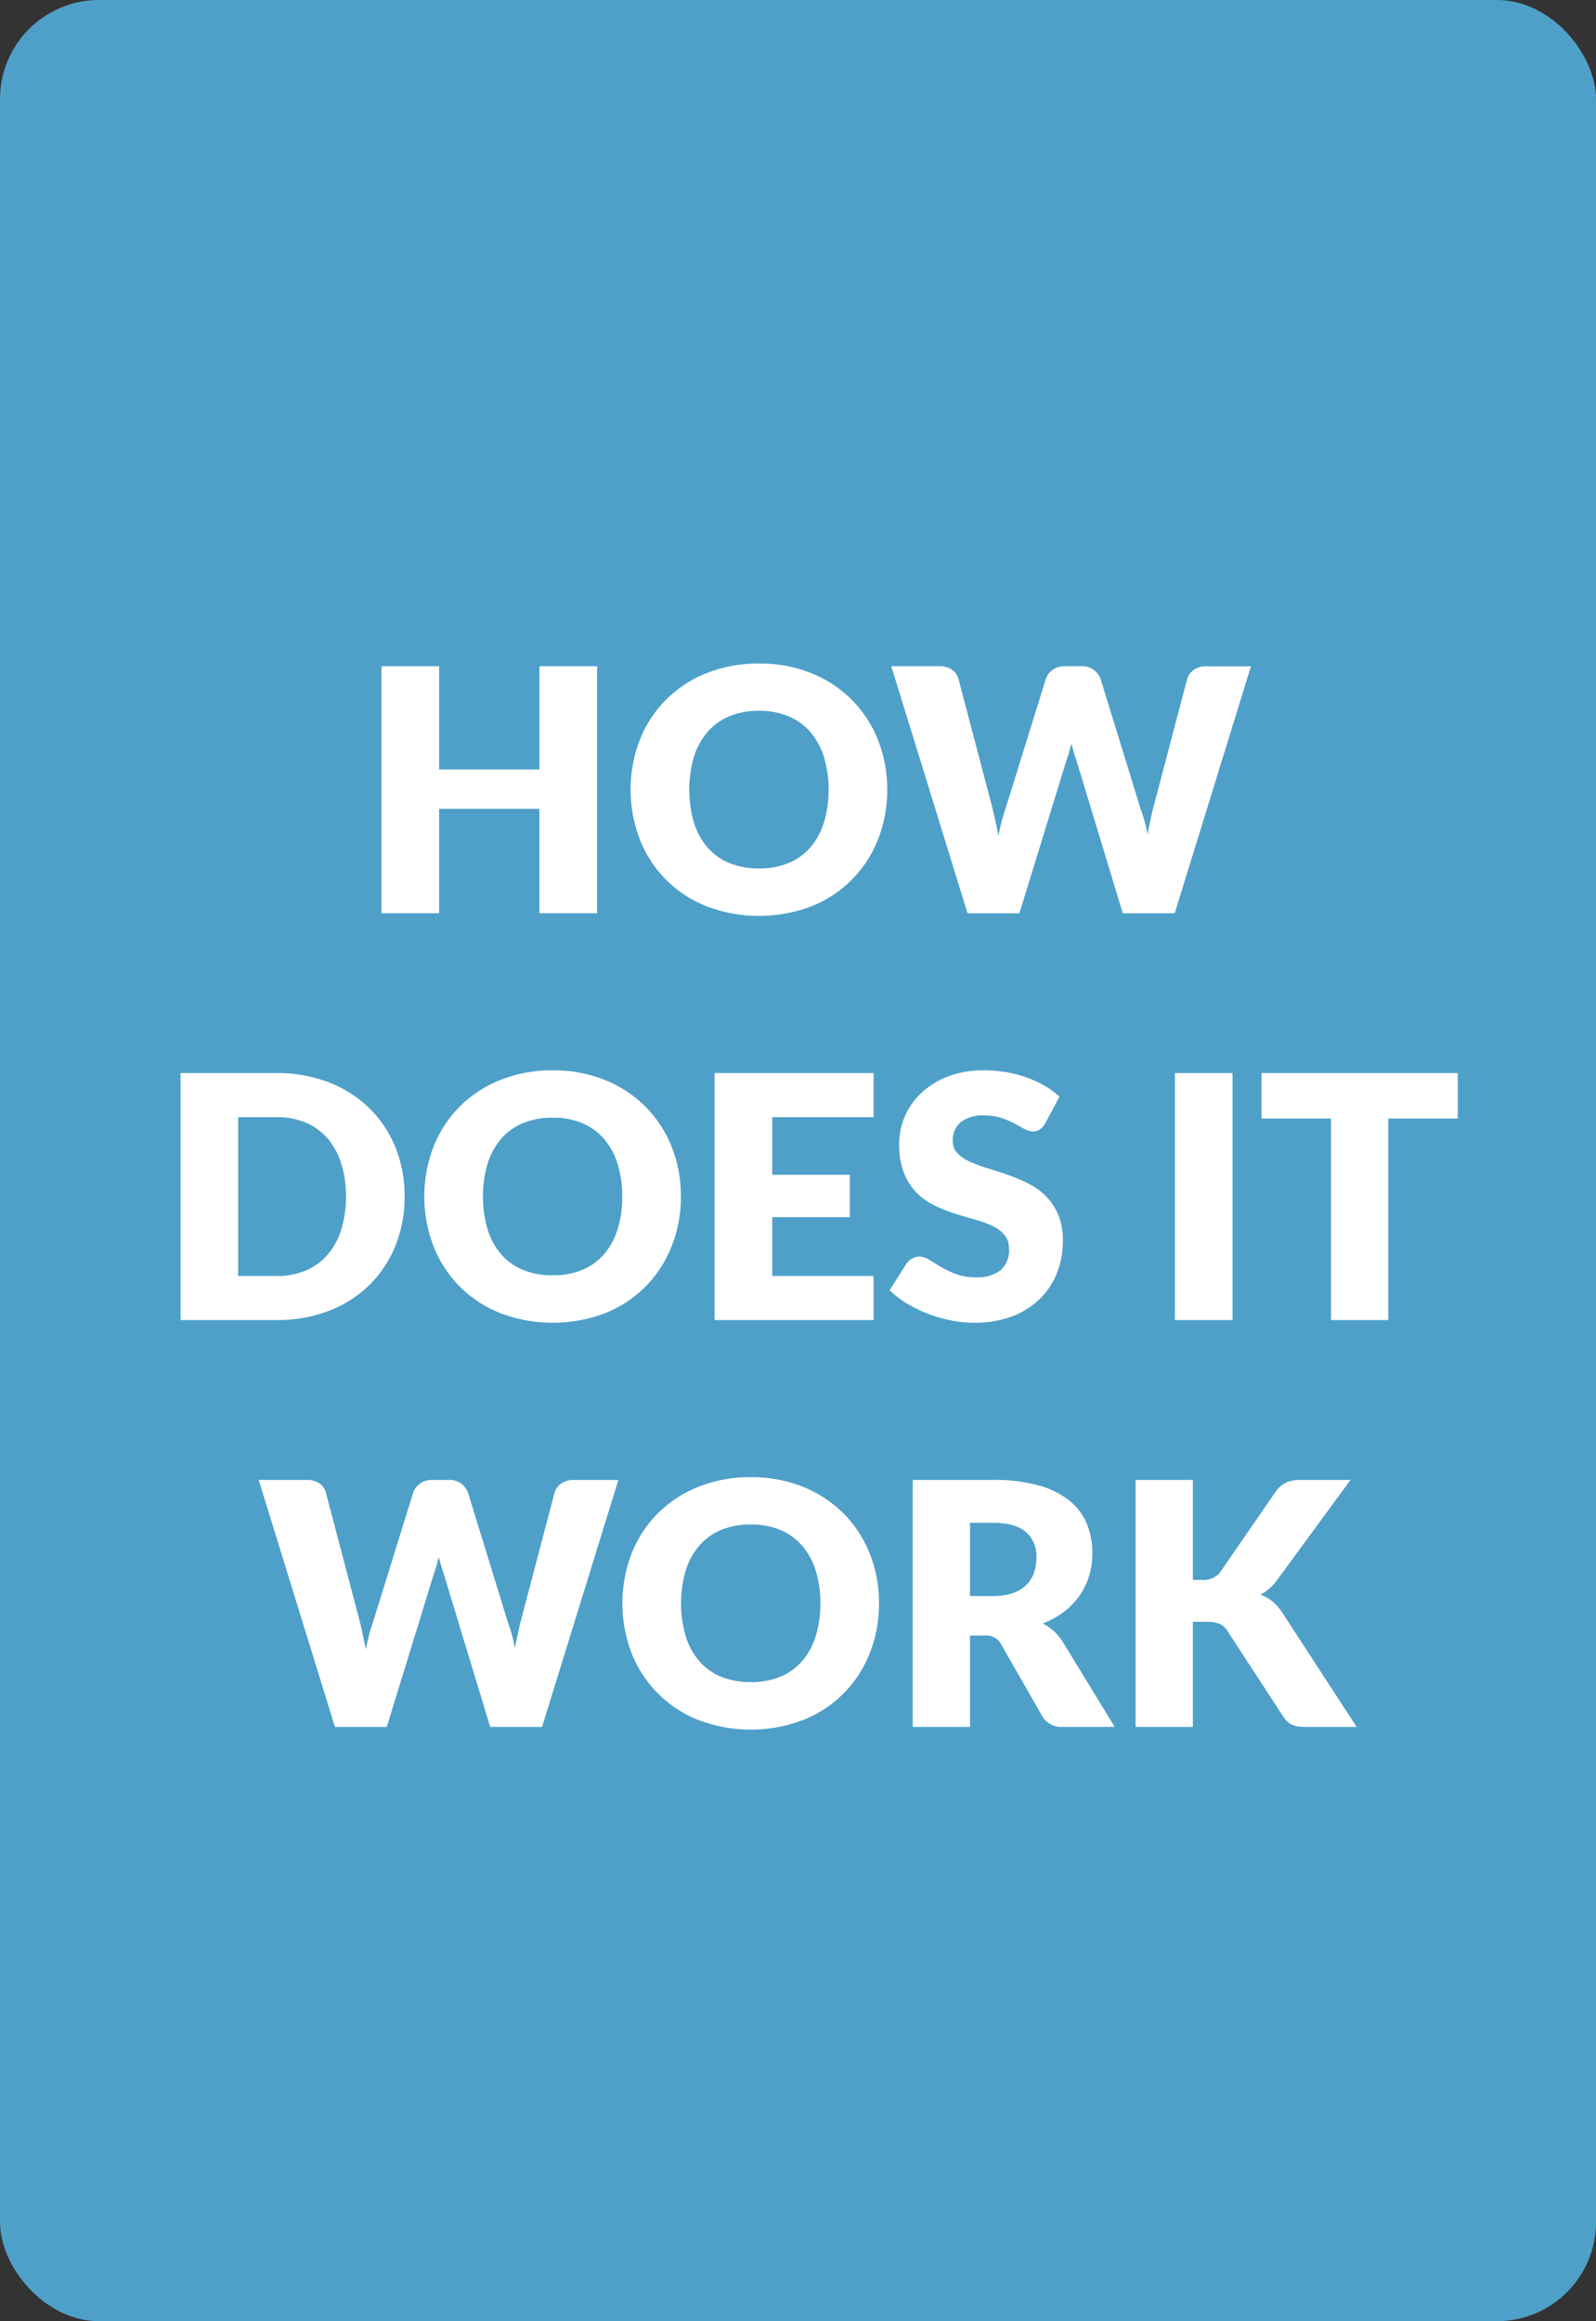 <svg id="Layer_1" data-name="Layer 1" xmlns="http://www.w3.org/2000/svg" viewBox="0 0 258.96 376.56">
  <rect x="0" y="0" width="258.96" height="376.56" fill="#333333" stroke="none"/>
  <defs>
    <style>
      .cls-1 {
        fill: #4ea0c9;
      }

      .cls-2 {
        fill: #fff;
      }
    </style>
  </defs>
  <title>9ef6d64e-e373-4465-996a-8a5f019cabfc</title>
  <rect class="cls-1" width="258.96" height="376.56" rx="16.068" ry="16.068"/>
  <g>
    <path class="cls-2" d="M96.875,148.149h-9.35v-16.94H71.246v16.94H61.9V108.082h9.35v16.748h16.28V108.082h9.35v40.067Z"/>
    <path class="cls-2" d="M143.955,128.1a21.553,21.553,0,0,1-1.5,8.085,19.119,19.119,0,0,1-10.781,10.835,23.928,23.928,0,0,1-17.036,0,19.126,19.126,0,0,1-10.821-10.835,22.553,22.553,0,0,1,0-16.17,19.225,19.225,0,0,1,4.235-6.49,19.578,19.578,0,0,1,6.586-4.317,22.407,22.407,0,0,1,8.525-1.567,22.13,22.13,0,0,1,8.511,1.581,19.626,19.626,0,0,1,6.559,4.331,19.335,19.335,0,0,1,4.223,6.49A21.482,21.482,0,0,1,143.955,128.1Zm-9.516,0a17.319,17.319,0,0,0-.77-5.349,11.354,11.354,0,0,0-2.213-4.028,9.558,9.558,0,0,0-3.535-2.53,12.168,12.168,0,0,0-4.757-.88,12.344,12.344,0,0,0-4.8.88,9.525,9.525,0,0,0-3.547,2.53,11.318,11.318,0,0,0-2.214,4.028,19.058,19.058,0,0,0,0,10.725,11.32,11.32,0,0,0,2.214,4.029,9.384,9.384,0,0,0,3.547,2.516,12.51,12.51,0,0,0,4.8.867,12.331,12.331,0,0,0,4.757-.867,9.415,9.415,0,0,0,3.535-2.516,11.356,11.356,0,0,0,2.213-4.029A17.408,17.408,0,0,0,134.439,128.1Z"/>
    <path class="cls-2" d="M144.615,108.082h7.81a3.526,3.526,0,0,1,2.021.55,2.524,2.524,0,0,1,1.059,1.458l5.5,20.9q0.248,1.018.5,2.173t0.5,2.42a31.224,31.224,0,0,1,1.21-4.593l6.49-20.9a2.88,2.88,0,0,1,1.059-1.389,3.145,3.145,0,0,1,1.966-.619h2.75a3.149,3.149,0,0,1,1.953.563,3.592,3.592,0,0,1,1.127,1.444l6.436,20.9a29.426,29.426,0,0,1,1.21,4.373q0.22-1.21.453-2.31t0.481-2.062l5.5-20.9a2.616,2.616,0,0,1,1.045-1.4,3.256,3.256,0,0,1,1.98-.6h7.314l-12.375,40.067H182.18l-7.535-24.833q-0.412-1.182-.8-2.723-0.385,1.541-.8,2.723l-7.645,24.833H156.99Z"/>
    <path class="cls-2" d="M65.65,194.1a21.011,21.011,0,0,1-1.5,8.017,18.759,18.759,0,0,1-4.221,6.353,19.153,19.153,0,0,1-6.559,4.18,23.19,23.19,0,0,1-8.511,1.5H29.295V174.082H44.86a23.01,23.01,0,0,1,8.511,1.513,19.417,19.417,0,0,1,6.559,4.18,18.616,18.616,0,0,1,4.221,6.339A20.937,20.937,0,0,1,65.65,194.1Zm-9.515,0a17.46,17.46,0,0,0-.77-5.362,11.457,11.457,0,0,0-2.213-4.056,9.611,9.611,0,0,0-3.534-2.558,12,12,0,0,0-4.758-.895H38.645V207H44.86a12,12,0,0,0,4.758-.894,9.611,9.611,0,0,0,3.534-2.558,11.448,11.448,0,0,0,2.213-4.056A17.563,17.563,0,0,0,56.135,194.1Z"/>
    <path class="cls-2" d="M110.474,194.1a21.529,21.529,0,0,1-1.5,8.085A19.107,19.107,0,0,1,98.2,213.021a23.916,23.916,0,0,1-17.036,0,19.123,19.123,0,0,1-10.821-10.835,22.553,22.553,0,0,1,0-16.17,19.216,19.216,0,0,1,4.235-6.489,19.6,19.6,0,0,1,6.586-4.318,22.407,22.407,0,0,1,8.525-1.567,22.126,22.126,0,0,1,8.511,1.582,19.626,19.626,0,0,1,6.559,4.331,19.347,19.347,0,0,1,4.221,6.489A21.467,21.467,0,0,1,110.474,194.1Zm-9.515,0a17.33,17.33,0,0,0-.77-5.349,11.337,11.337,0,0,0-2.214-4.028,9.545,9.545,0,0,0-3.534-2.53,12.159,12.159,0,0,0-4.757-.88,12.335,12.335,0,0,0-4.8.88,9.52,9.52,0,0,0-3.547,2.53,11.322,11.322,0,0,0-2.214,4.028,19.059,19.059,0,0,0,0,10.726,11.314,11.314,0,0,0,2.214,4.028,9.4,9.4,0,0,0,3.547,2.517,12.519,12.519,0,0,0,4.8.866,12.34,12.34,0,0,0,4.757-.866,9.425,9.425,0,0,0,3.534-2.517,11.329,11.329,0,0,0,2.214-4.028A17.428,17.428,0,0,0,100.959,194.1Z"/>
    <path class="cls-2" d="M141.742,174.082v7.149H125.3v9.351h12.594v6.875H125.3V207h16.446v7.15h-25.8V174.082h25.8Z"/>
    <path class="cls-2" d="M169.6,182.222a3.47,3.47,0,0,1-.866.99,1.938,1.938,0,0,1-1.168.33,2.856,2.856,0,0,1-1.361-.4q-0.729-.4-1.65-0.895a13.772,13.772,0,0,0-2.1-.894,8.43,8.43,0,0,0-2.7-.4,5.8,5.8,0,0,0-3.892,1.113,3.791,3.791,0,0,0-1.278,3.012,2.778,2.778,0,0,0,.77,2.008,6.667,6.667,0,0,0,2.021,1.375,21.774,21.774,0,0,0,2.86,1.059q1.608,0.48,3.286,1.072a29.528,29.528,0,0,1,3.286,1.389,10.987,10.987,0,0,1,2.86,2.035,9.516,9.516,0,0,1,2.021,3.011,10.721,10.721,0,0,1,.77,4.276,13.936,13.936,0,0,1-.963,5.2,12.166,12.166,0,0,1-2.791,4.221,12.96,12.96,0,0,1-4.51,2.833,16.874,16.874,0,0,1-6.092,1.031,19.519,19.519,0,0,1-3.809-.386,22.557,22.557,0,0,1-3.754-1.086,21.67,21.67,0,0,1-3.409-1.664,14.489,14.489,0,0,1-2.778-2.145l2.75-4.345a2.759,2.759,0,0,1,.867-0.784,2.255,2.255,0,0,1,1.168-.316,3.136,3.136,0,0,1,1.664.522q0.838,0.523,1.9,1.155a15.444,15.444,0,0,0,2.434,1.155,9.141,9.141,0,0,0,3.245.522,6.174,6.174,0,0,0,3.933-1.114,4.24,4.24,0,0,0,1.4-3.533,3.344,3.344,0,0,0-.77-2.283,5.961,5.961,0,0,0-2.021-1.457,18.64,18.64,0,0,0-2.847-1.018q-1.6-.439-3.272-0.977a23.949,23.949,0,0,1-3.272-1.319,10.319,10.319,0,0,1-2.846-2.062,9.629,9.629,0,0,1-2.021-3.19,12.66,12.66,0,0,1-.771-4.716,11.182,11.182,0,0,1,.908-4.4,11.357,11.357,0,0,1,2.667-3.822,13.126,13.126,0,0,1,4.317-2.682,15.953,15.953,0,0,1,5.857-1,21.977,21.977,0,0,1,3.589.289,18.851,18.851,0,0,1,3.314.853,18.245,18.245,0,0,1,2.929,1.348,13.5,13.5,0,0,1,2.434,1.773Z"/>
    <path class="cls-2" d="M199.984,214.149h-9.35V174.082h9.35v40.067Z"/>
    <path class="cls-2" d="M236.531,174.082v7.37H225.256v32.7h-9.295v-32.7H204.687v-7.37h31.845Z"/>
    <path class="cls-2" d="M41.972,240.082h7.81a3.526,3.526,0,0,1,2.021.55,2.521,2.521,0,0,1,1.059,1.458l5.5,20.9q0.248,1.018.5,2.173t0.5,2.42a31.208,31.208,0,0,1,1.21-4.593l6.49-20.9a2.885,2.885,0,0,1,1.059-1.39,3.149,3.149,0,0,1,1.966-.618h2.75a3.151,3.151,0,0,1,1.953.563,3.583,3.583,0,0,1,1.127,1.444l6.435,20.9a29.282,29.282,0,0,1,1.21,4.373q0.22-1.21.454-2.311t0.481-2.062l5.5-20.9a2.618,2.618,0,0,1,1.045-1.4,3.263,3.263,0,0,1,1.98-.6h7.315L87.952,280.149H79.537L72,255.317q-0.412-1.182-.8-2.723-0.385,1.54-.8,2.723l-7.645,24.832H54.347Z"/>
    <path class="cls-2" d="M142.621,260.1a21.529,21.529,0,0,1-1.5,8.085,19.109,19.109,0,0,1-10.78,10.835,23.916,23.916,0,0,1-17.036,0,19.123,19.123,0,0,1-10.821-10.835,22.553,22.553,0,0,1,0-16.17,19.216,19.216,0,0,1,4.235-6.489,19.6,19.6,0,0,1,6.586-4.318,22.407,22.407,0,0,1,8.525-1.567,22.126,22.126,0,0,1,8.511,1.582,19.621,19.621,0,0,1,6.559,4.331,19.348,19.348,0,0,1,4.222,6.489A21.467,21.467,0,0,1,142.621,260.1Zm-9.515,0a17.345,17.345,0,0,0-.77-5.349,11.345,11.345,0,0,0-2.214-4.028,9.551,9.551,0,0,0-3.534-2.53,12.159,12.159,0,0,0-4.757-.88,12.335,12.335,0,0,0-4.8.88,9.52,9.52,0,0,0-3.547,2.53,11.322,11.322,0,0,0-2.214,4.028,19.059,19.059,0,0,0,0,10.726,11.314,11.314,0,0,0,2.214,4.028,9.4,9.4,0,0,0,3.547,2.517,12.519,12.519,0,0,0,4.8.866,12.34,12.34,0,0,0,4.757-.866,9.431,9.431,0,0,0,3.534-2.517,11.336,11.336,0,0,0,2.214-4.028A17.443,17.443,0,0,0,133.106,260.1Z"/>
    <path class="cls-2" d="M157.389,265.327v14.822h-9.295V240.082h13.034a26.766,26.766,0,0,1,7.412.894,13.915,13.915,0,0,1,5,2.489,9.431,9.431,0,0,1,2.818,3.767,12.482,12.482,0,0,1,.88,4.73,12.681,12.681,0,0,1-.522,3.685,11.16,11.16,0,0,1-1.554,3.2,12,12,0,0,1-2.53,2.626,13.389,13.389,0,0,1-3.451,1.9,8.044,8.044,0,0,1,3.163,2.833l8.524,13.942h-8.415a3.569,3.569,0,0,1-3.354-1.76l-6.655-11.633a2.7,2.7,0,0,0-2.7-1.43h-2.364Zm0-6.408h3.739a9.578,9.578,0,0,0,3.231-.48,5.842,5.842,0,0,0,2.187-1.334,5.076,5.076,0,0,0,1.237-1.994,7.641,7.641,0,0,0,.385-2.461,5.163,5.163,0,0,0-1.719-4.125q-1.718-1.485-5.321-1.485h-3.739v11.88Z"/>
    <path class="cls-2" d="M193.551,256.307h1.484a3.375,3.375,0,0,0,2.971-1.292l9.02-13.09a4.436,4.436,0,0,1,1.719-1.444,5.8,5.8,0,0,1,2.3-.4h8.085l-11.88,16.2a8.092,8.092,0,0,1-2.723,2.42,6.7,6.7,0,0,1,1.9,1.072,8.113,8.113,0,0,1,1.595,1.788l12.1,18.59h-8.3a7.148,7.148,0,0,1-1.361-.11,3.434,3.434,0,0,1-.977-0.33,2.8,2.8,0,0,1-.715-0.536,5.153,5.153,0,0,1-.577-0.729L199.105,264.5a2.738,2.738,0,0,0-1.251-1.086,5.427,5.427,0,0,0-2.049-.316h-2.255v17.05h-9.295V240.082h9.295v16.225Z"/>
  </g>
</svg>
